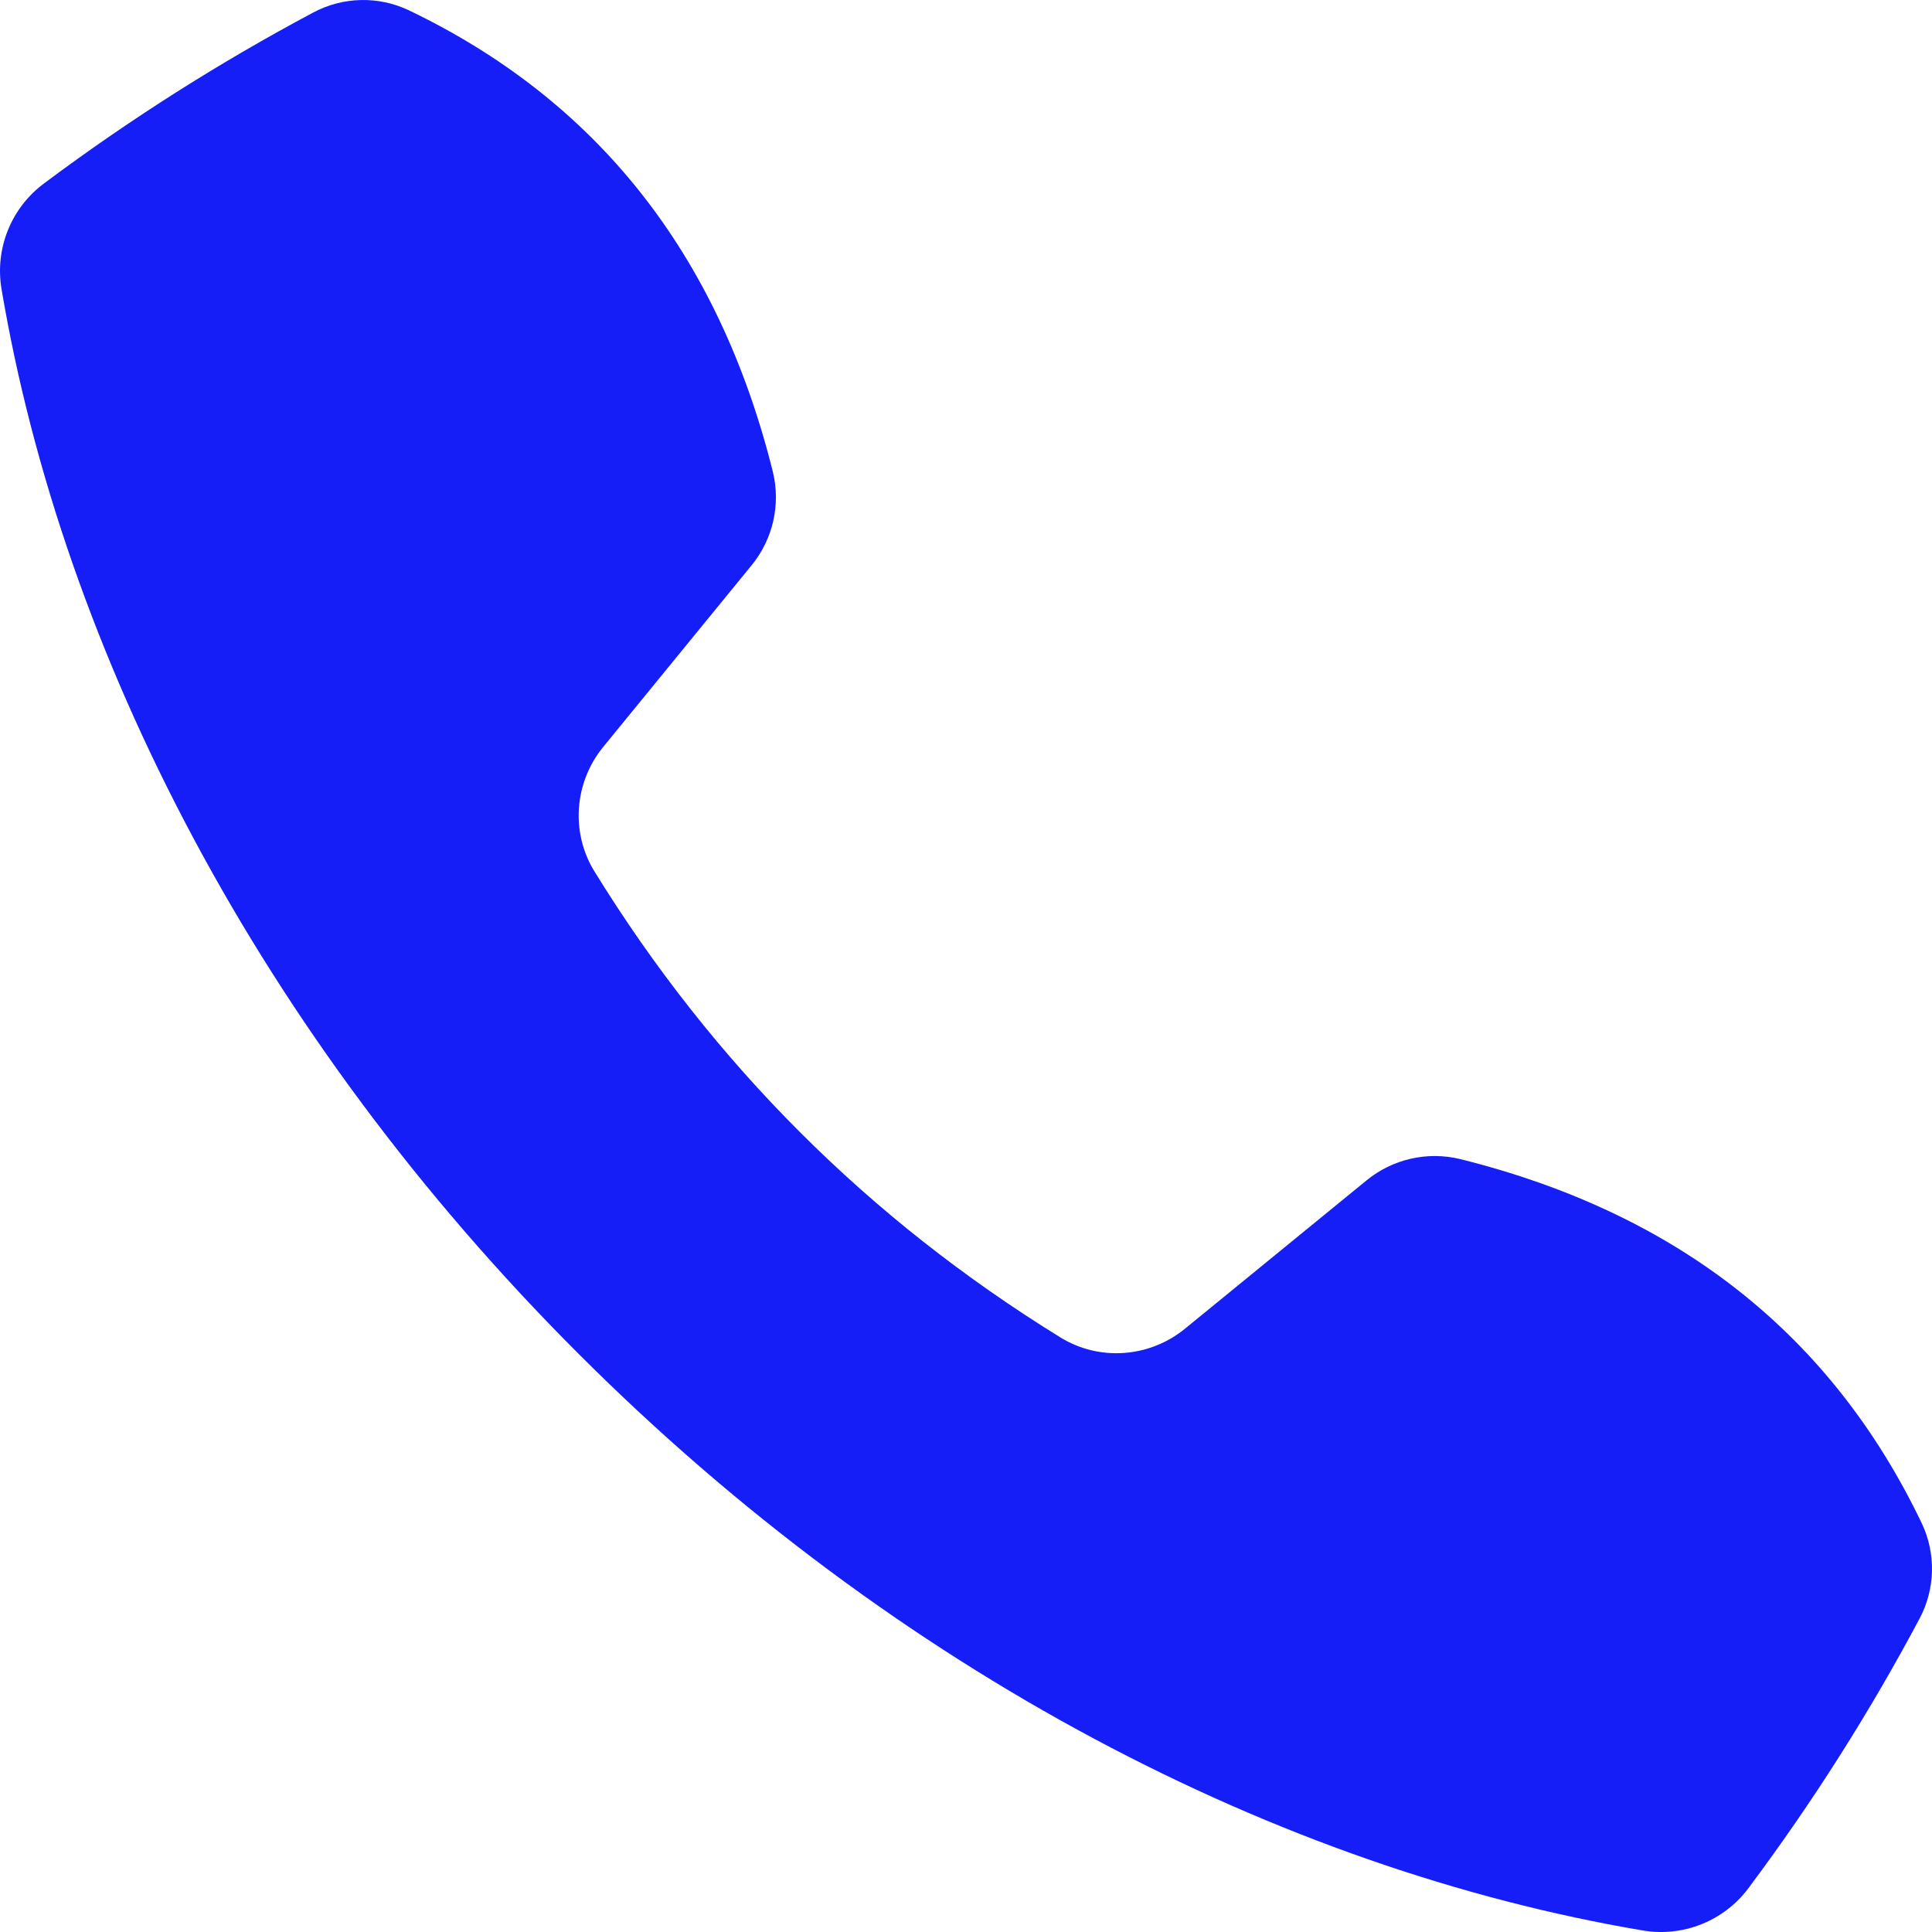 <svg height="94.44" viewBox="0 0 94.44 94.44" width="94.44" xmlns="http://www.w3.org/2000/svg"><path d="m93.936 74.453c-4.387-9.156-11.863-15.129-22.551-17.793-1.609-.394-3.309-.008-4.59 1.043l-8.875 7.25c-1.734 1.414-4.183 1.598-6.086.422-9.386-5.79-16.984-13.387-22.773-22.773-1.176-1.906-.992-4.352.422-6.086l7.25-8.875c1.052-1.28 1.439-2.981 1.043-4.59-2.664-10.684-8.637-18.16-17.789-22.547-1.483-.706-3.213-.668-4.664.102-4.6 2.449-9.006 5.246-13.18 8.367-1.599 1.193-2.398 3.18-2.07 5.148 3 17.766 12.598 36.45 28.199 52.047 15.598 15.598 34.28 25.2 52.047 28.2 1.968.328 3.955-.471 5.148-2.071 3.122-4.173 5.919-8.579 8.367-13.18.77-1.451.808-3.181.102-4.664z" fill="#161ef8"/></svg>